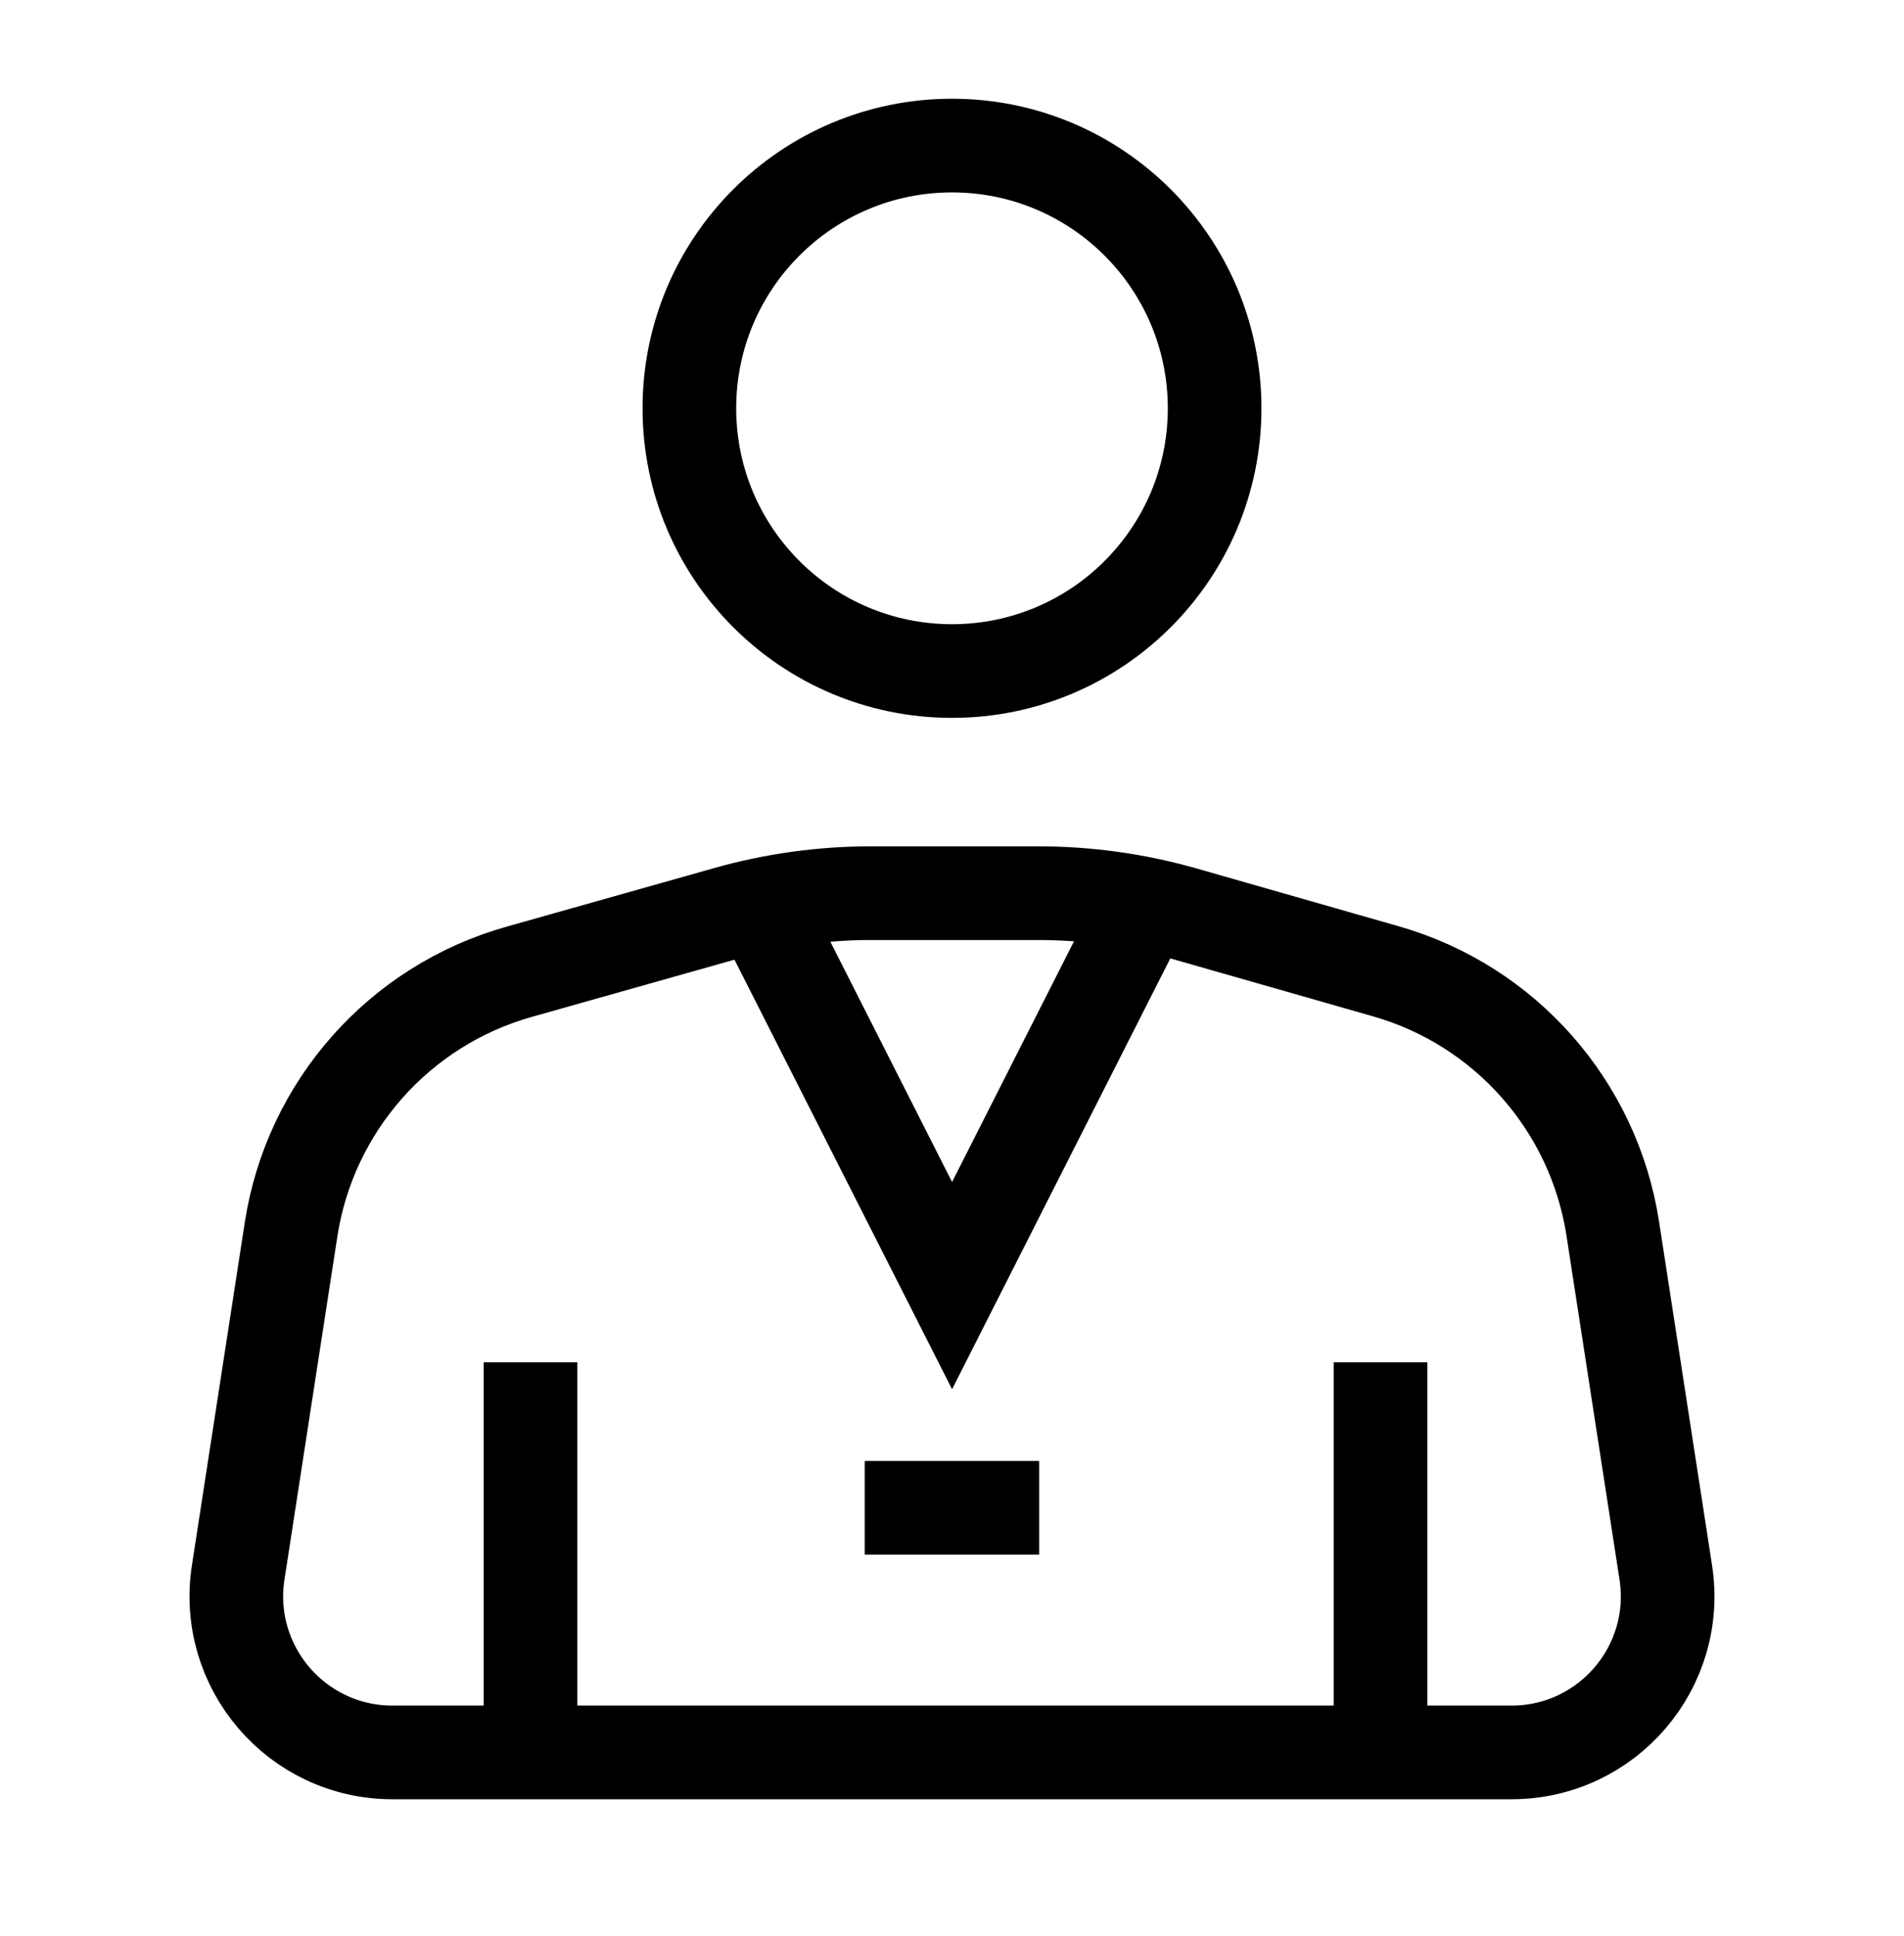<svg width="61" height="62" viewBox="0 0 61 62" fill="none" xmlns="http://www.w3.org/2000/svg">
<circle cx="30.5" cy="13.076" r="8.414" stroke="black" stroke-width="3"/>
<path d="M53.368 50.359L51.67 39.349C51.064 35.419 48.227 32.2 44.403 31.107L37.934 29.258C36.417 28.824 34.846 28.604 33.267 28.604H30.603H27.907C26.349 28.604 24.798 28.818 23.298 29.241L16.627 31.123C12.787 32.206 9.933 35.431 9.325 39.374L7.631 50.359C7.164 53.388 9.507 56.121 12.572 56.121H48.427C51.492 56.121 53.836 53.388 53.368 50.359Z" stroke="black" stroke-width="3"/>
<path d="M33.293 48.287H27.704" stroke="black" stroke-width="3"/>
<path d="M24.133 28.604L30.502 41.172L36.871 28.604" stroke="black" stroke-width="3"/>
<path d="M44.23 43.629V55.728" stroke="black" stroke-width="3"/>
<path d="M16.996 43.629V55.728" stroke="black" stroke-width="3"/>
</svg>
